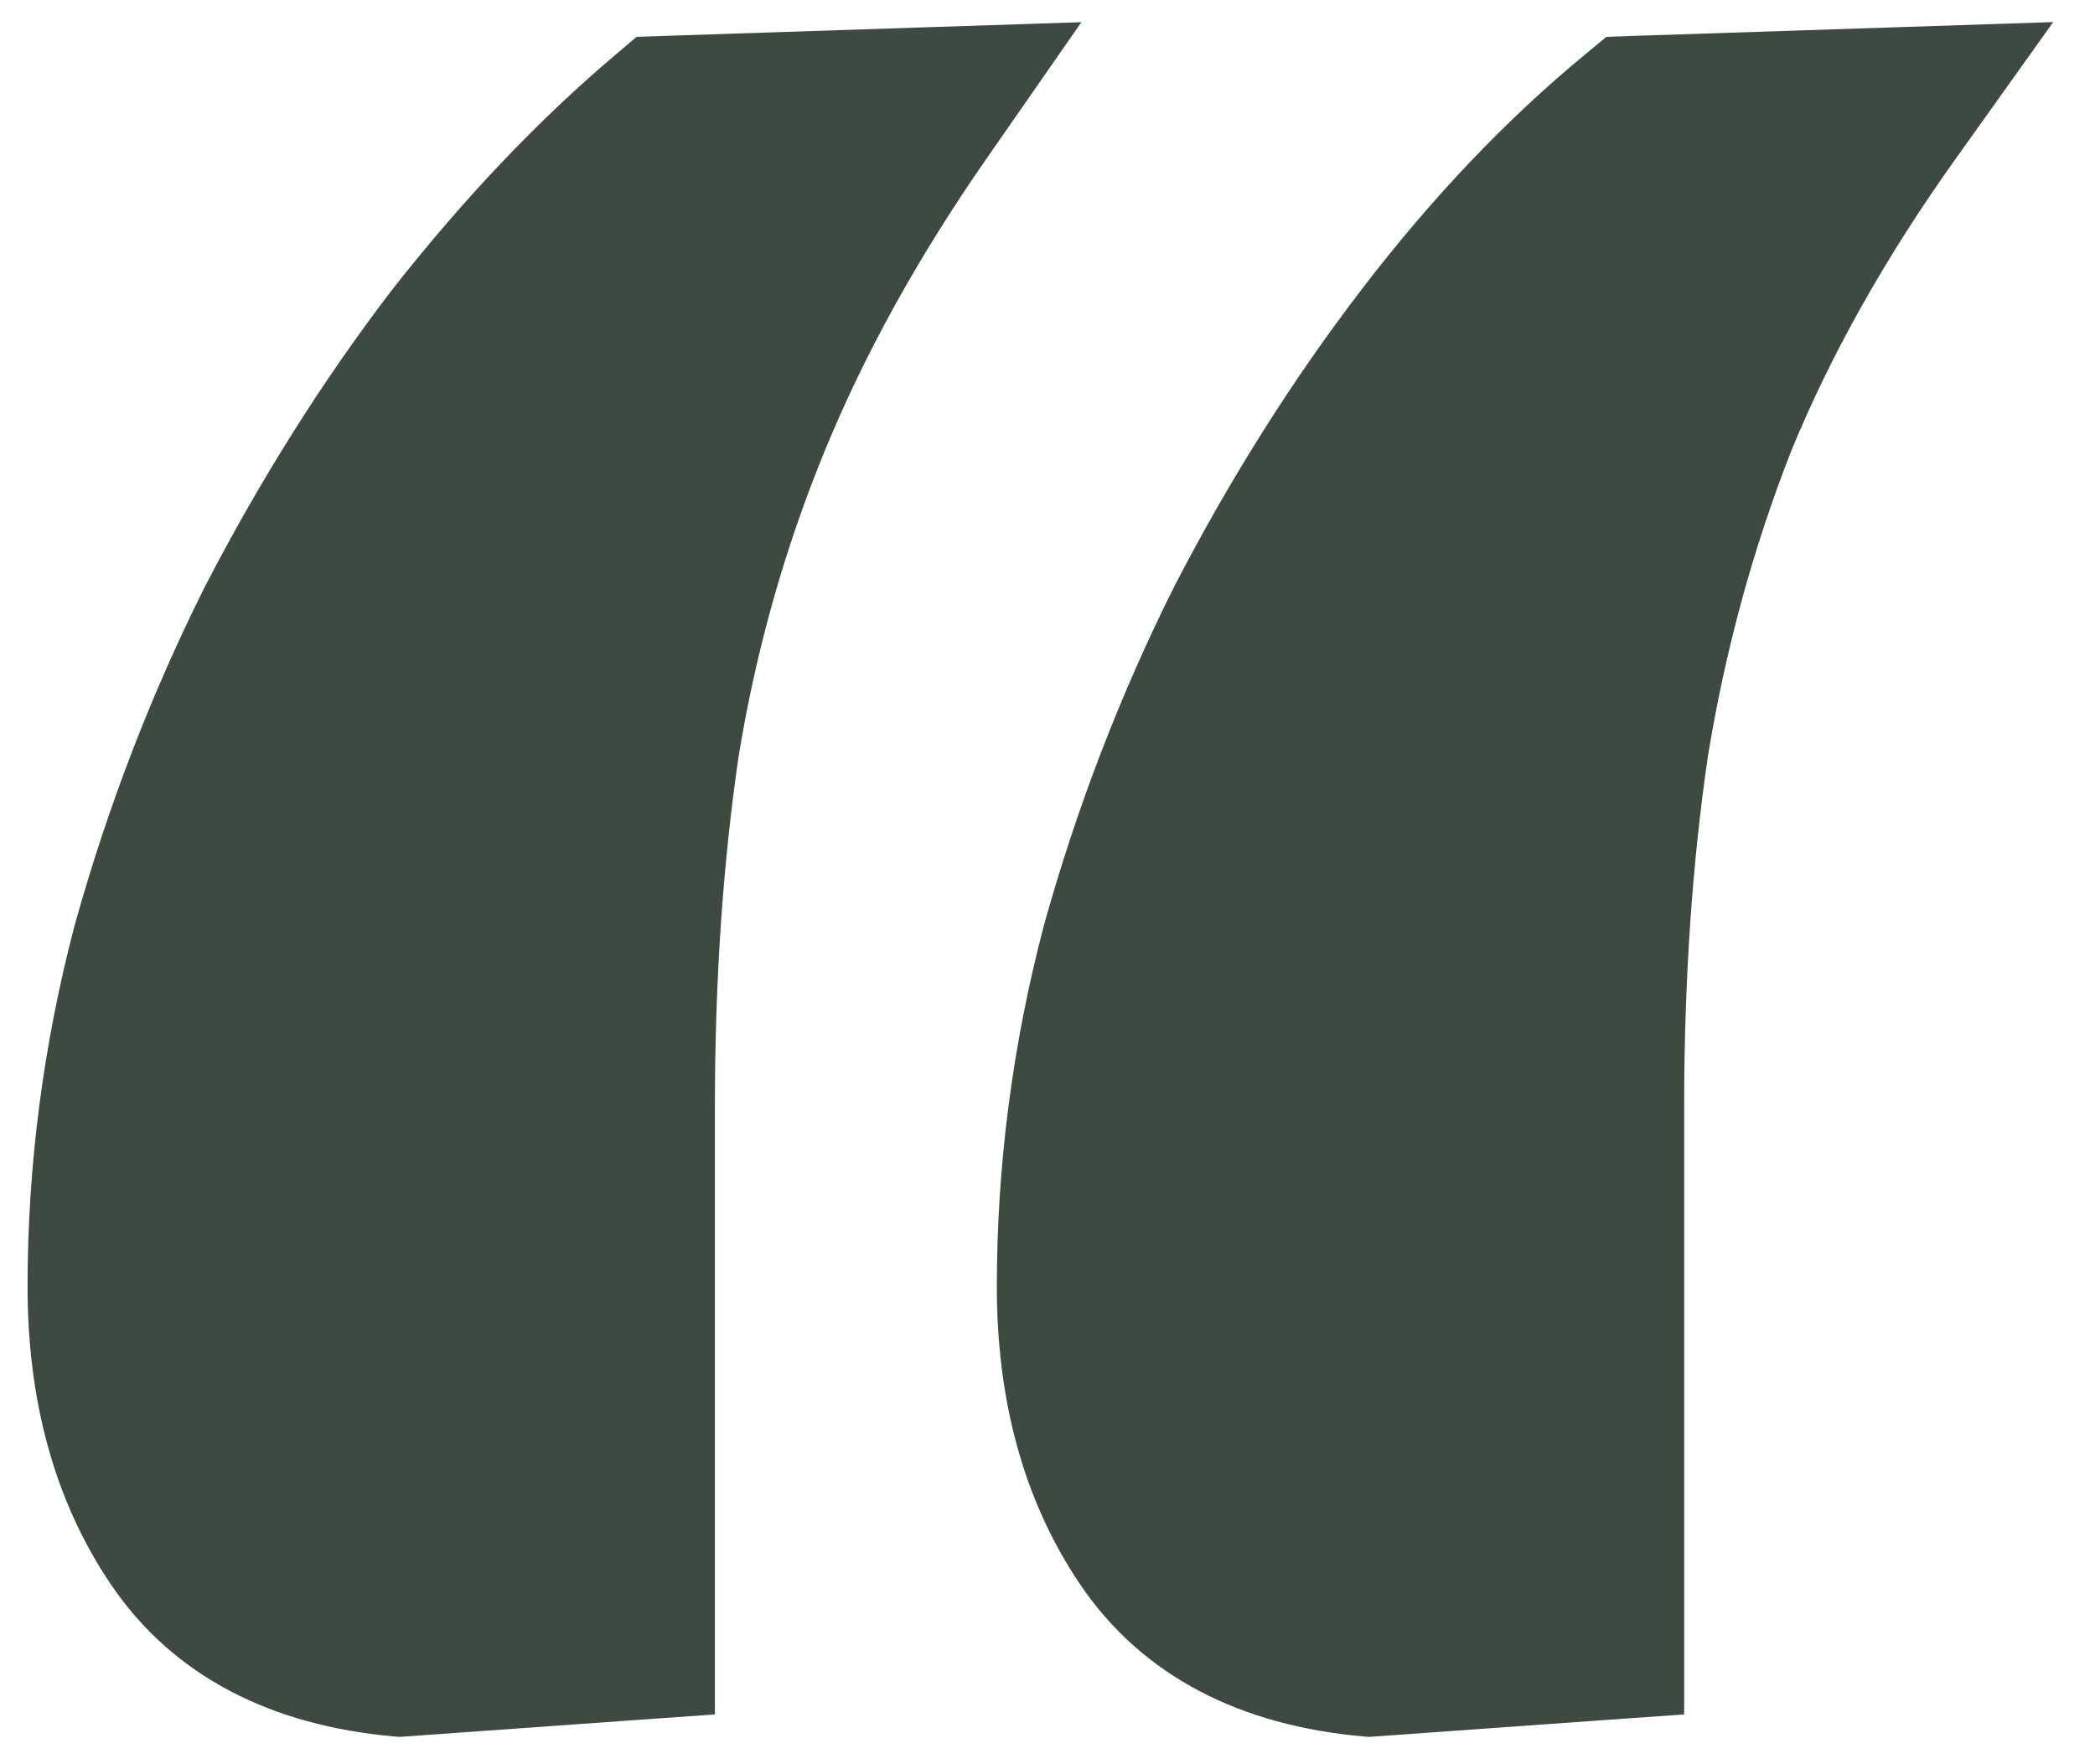 <?xml version="1.0" encoding="UTF-8"?> <svg xmlns="http://www.w3.org/2000/svg" width="38" height="32" viewBox="0 0 38 32" fill="none"><path d="M17.292 2.429C16.017 4.259 15.009 6.081 14.265 7.895C13.519 9.711 12.983 11.61 12.658 13.592C12.365 15.584 12.217 17.747 12.217 20.082V30.398L11.521 30.447L7.312 30.748L7.252 30.752L7.191 30.747C5.189 30.565 3.621 29.782 2.631 28.316C1.696 26.933 1.25 25.259 1.25 23.338C1.25 21.202 1.526 19.085 2.076 16.987L2.079 16.976C2.659 14.893 3.428 12.895 4.385 10.981L4.39 10.972C5.377 9.065 6.485 7.308 7.716 5.701L7.722 5.693C8.983 4.091 10.287 2.718 11.634 1.578L11.833 1.409L12.094 1.4L16.651 1.25L18.146 1.201L17.292 2.429ZM34.868 2.436C33.562 4.265 32.539 6.085 31.796 7.895C31.083 9.711 30.564 11.61 30.239 13.592C29.946 15.584 29.798 17.747 29.798 20.082V30.398L29.102 30.447L24.895 30.748L24.834 30.752L24.773 30.747C22.77 30.565 21.202 29.782 20.212 28.316C19.277 26.933 18.831 25.259 18.831 23.338C18.831 21.202 19.107 19.085 19.657 16.987L19.66 16.976C20.241 14.893 21.009 12.895 21.966 10.981L21.971 10.972C22.958 9.065 24.066 7.308 25.297 5.701C26.529 4.093 27.837 2.714 29.223 1.571L29.419 1.409L29.675 1.4L34.232 1.25L35.75 1.2L34.868 2.436Z" fill="#3D4A3F" stroke="#3D4A3F" stroke-width="1.5"></path></svg> 